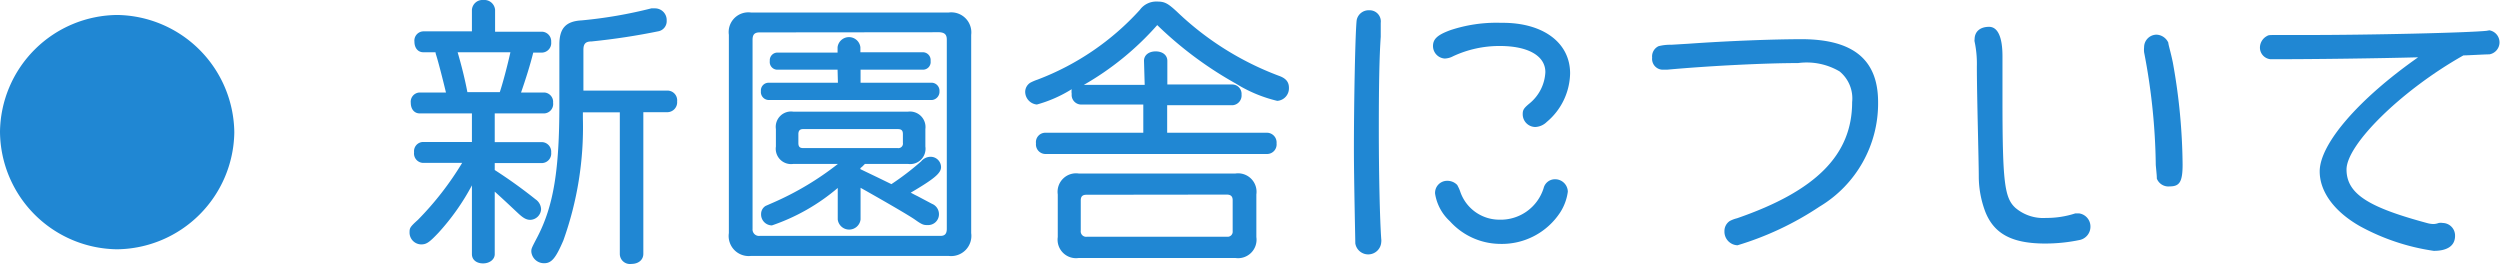 <svg xmlns="http://www.w3.org/2000/svg" viewBox="0 0 143.51 15.16"><defs><style>.cls-1{fill:#2087d3;}</style></defs><title>pnavi03</title><g id="レイヤー_5" data-name="レイヤー 5"><path class="cls-1" d="M13.45,7.6a6.81,6.81,0,0,1-6.72,6.71A6.8,6.8,0,0,1,0,7.57,6.79,6.79,0,0,1,6.74.86,6.82,6.82,0,0,1,13.45,7.6Z"/><path class="cls-1" d="M27.09,10.64a13.23,13.23,0,0,1-1.92,2.72c-.53.56-.69.67-1,.67a.68.68,0,0,1-.66-.66c0-.27,0-.32.48-.75a17.67,17.67,0,0,0,2.54-3.27H24.27a.54.54,0,0,1-.5-.61.53.53,0,0,1,.5-.59h2.82V6.51h-3c-.3,0-.51-.24-.51-.61a.53.53,0,0,1,.51-.59H25.6c-.18-.75-.43-1.73-.56-2.14A.74.74,0,0,1,25,3h-.7c-.3,0-.51-.24-.51-.61a.53.53,0,0,1,.51-.59h2.79V.56A.61.61,0,0,1,27.75,0a.62.62,0,0,1,.67.56V1.82h2.69a.55.55,0,0,1,.53.59.55.55,0,0,1-.53.61h-.5c-.16.66-.45,1.58-.7,2.29h1.34a.54.54,0,0,1,.5.59.54.54,0,0,1-.5.61H28.4V8.16h2.74a.55.55,0,0,1,.5.59.55.55,0,0,1-.5.61H28.4v.4a28.13,28.13,0,0,1,2.34,1.68.72.72,0,0,1,.32.56.64.64,0,0,1-.62.62c-.22,0-.4-.1-.69-.37S29,11.54,28.4,11v3.59c0,.3-.29.53-.67.53s-.64-.21-.64-.53ZM26.27,3c.22.75.42,1.55.56,2.29h1.86c.18-.54.43-1.49.61-2.29ZM38.33,5.2a.56.56,0,0,1,.54.62.57.57,0,0,1-.54.62H36.93v8.13c0,.34-.27.58-.69.58a.58.58,0,0,1-.66-.58V6.45H33.46V6.8a19.25,19.25,0,0,1-1.12,7c-.43,1-.67,1.31-1.1,1.31a.73.73,0,0,1-.74-.66c0-.18,0-.18.35-.85.93-1.79,1.26-3.84,1.26-7.59V2.56c0-.94.37-1.34,1.28-1.39a25.92,25.92,0,0,0,4-.69l.21,0a.67.67,0,0,1,.67.7.59.59,0,0,1-.45.61,38.54,38.54,0,0,1-3.87.59c-.34,0-.46.14-.46.48V5.2Z"/><path class="cls-1" d="M55.75,13.38a1.16,1.16,0,0,1-1.3,1.31H43.12a1.15,1.15,0,0,1-1.28-1.31V2A1.13,1.13,0,0,1,43.12.72H54.45A1.15,1.15,0,0,1,55.75,2ZM43.6,1.86c-.29,0-.4.13-.4.42V13.14a.37.37,0,0,0,.42.4H54c.24,0,.35-.13.35-.4V2.27c0-.29-.13-.4-.42-.42ZM48.08,4H44.59a.44.44,0,0,1-.4-.5.44.44,0,0,1,.4-.48h3.49V2.71a.66.66,0,0,1,1.31,0V3H53a.45.45,0,0,1,.42.5A.44.44,0,0,1,53,4H49.4v.75h4.11a.46.46,0,0,1,.42.48.48.48,0,0,1-.42.51H44.1a.46.46,0,0,1-.42-.51.44.44,0,0,1,.42-.48h4ZM45.54,9.41a.88.88,0,0,1-1-1v-1a.88.88,0,0,1,1-1h6.58a.89.89,0,0,1,1,1v1a.88.88,0,0,1-1,1H49.65l-.06.06-.1.1-.1.08v.06l1,.48.78.38a15.36,15.36,0,0,0,1.71-1.31A.7.7,0,0,1,53.43,9a.6.6,0,0,1,.59.59c0,.35-.38.67-1.74,1.47.21.11.26.14.37.19l.85.45a.64.64,0,0,1,.4.58.62.62,0,0,1-.64.64c-.22,0-.3,0-.72-.3s-2.39-1.42-3.14-1.84v1.82a.66.66,0,0,1-1.31,0V10.79a11.58,11.58,0,0,1-3.78,2.15.63.63,0,0,1-.62-.66.54.54,0,0,1,.26-.46s0,0,.48-.21A17.06,17.06,0,0,0,48.1,9.41Zm.56-2c-.19,0-.27.1-.27.29v.51c0,.21.08.29.27.29h5.43a.26.26,0,0,0,.3-.3v-.5c0-.21-.08-.29-.3-.29Z"/><path class="cls-1" d="M65.67,3.49c0-.32.27-.54.67-.54s.67.22.67.54V4.85h3.75a.54.54,0,0,1,.51.58.56.56,0,0,1-.51.61H67V7.62h5.75a.56.56,0,0,1,.53.61.55.55,0,0,1-.53.61H60a.55.55,0,0,1-.53-.61A.54.54,0,0,1,60,7.62h5.63V6h-3.6a.55.55,0,0,1-.51-.61.9.9,0,0,1,0-.27A7.55,7.55,0,0,1,59.52,6a.74.74,0,0,1-.67-.74.63.63,0,0,1,.29-.51,2.78,2.78,0,0,1,.42-.18,15.19,15.19,0,0,0,5.87-4,1.16,1.16,0,0,1,1-.48c.43,0,.61.1,1.14.59a17.17,17.17,0,0,0,5.84,3.67c.4.14.58.35.58.69a.72.72,0,0,1-.67.75,8,8,0,0,1-2.39-1,21.51,21.51,0,0,1-4.5-3.35,16.58,16.58,0,0,1-4.21,3.43h3.49Zm6.45,10.12a1.06,1.06,0,0,1-1.2,1.2h-9a1.06,1.06,0,0,1-1.2-1.2V11.16a1.06,1.06,0,0,1,1.2-1.2h9a1.06,1.06,0,0,1,1.2,1.2Zm-9.76-2.43c-.22,0-.32.1-.32.32v1.74a.31.31,0,0,0,.35.35h8.05a.29.29,0,0,0,.32-.32V11.49c0-.22-.11-.32-.34-.32Z"/><path class="cls-1" d="M79.26,1.31c0,.22,0,.5,0,.8-.08,1.15-.11,2.85-.11,5.25,0,2.71.06,5.28.14,6.37a.66.66,0,0,1,0,.16.75.75,0,0,1-1.49.08c0-.24-.08-3.7-.08-5.41,0-2.8.08-6.79.16-7.41a.7.7,0,0,1,.72-.56A.64.64,0,0,1,79.26,1.31Zm10.87,2.9A3.72,3.72,0,0,1,88.79,7a1,1,0,0,1-.66.29.73.73,0,0,1-.72-.74c0-.24.06-.34.4-.62a2.47,2.47,0,0,0,.9-1.79c0-.94-1-1.5-2.61-1.5a6.29,6.29,0,0,0-2.69.59,1.07,1.07,0,0,1-.48.13.72.72,0,0,1-.67-.72c0-.4.26-.64,1-.91a8.38,8.38,0,0,1,2.91-.42C88.55,1.28,90.13,2.43,90.13,4.21Zm-6.47,6.43a2,2,0,0,1,.16.35,2.37,2.37,0,0,0,2.24,1.62,2.58,2.58,0,0,0,2.55-1.81.67.67,0,0,1,.66-.51A.73.73,0,0,1,90,11a2.9,2.9,0,0,1-.43,1.18A4,4,0,0,1,86.1,14a3.92,3.92,0,0,1-2.87-1.3,2.72,2.72,0,0,1-.85-1.58.69.69,0,0,1,.7-.74A.77.77,0,0,1,83.67,10.64Z"/><path class="cls-1" d="M107.81,5.86a6.9,6.9,0,0,1-3.36,6,17.66,17.66,0,0,1-4.71,2.22.78.78,0,0,1-.75-.8.69.69,0,0,1,.3-.59,1.82,1.82,0,0,1,.42-.16c4.55-1.57,6.61-3.65,6.61-6.67a2,2,0,0,0-.72-1.76,3.72,3.72,0,0,0-2.38-.48c-1.89,0-5.11.16-7.52.38L95.5,4a.62.62,0,0,1-.66-.69.65.65,0,0,1,.37-.66,2.69,2.69,0,0,1,.72-.08l1-.06c2.26-.16,4.85-.26,6.55-.26C106.4,2.27,107.81,3.44,107.81,5.86Z"/><path class="cls-1" d="M114.95,3.22c0,.1,0,.3,0,.59s0,1.06,0,1.81c0,4.82.11,5.73.74,6.31a2.46,2.46,0,0,0,1.76.58,5.34,5.34,0,0,0,1.68-.26l.22,0A.76.76,0,0,1,120,13a.78.78,0,0,1-.59.77,9.67,9.67,0,0,1-2,.21c-1.89,0-2.93-.54-3.44-1.81a5.76,5.76,0,0,1-.38-2c0-1-.11-4.64-.11-6.37a6.06,6.06,0,0,0-.13-1.41.31.31,0,0,1,0-.13c0-.45.32-.72.83-.72S114.95,2.15,114.95,3.22Zm9.52-.77c0,.11.13.51.26,1.14a34.22,34.22,0,0,1,.56,5.86c0,1-.18,1.25-.74,1.25a.71.71,0,0,1-.74-.45c0-.14,0-.14-.06-.78A36,36,0,0,0,123.08,3a1.46,1.46,0,0,1,0-.29.72.72,0,0,1,.72-.72A.78.78,0,0,1,124.47,2.45Z"/><path class="cls-1" d="M142.9,1.74a.7.7,0,0,1,0,1.38c-.27,0-1.25.06-1.49.06-3.55,2-6.71,5.11-6.71,6.55s1.36,2.19,4.61,3.07a1.45,1.45,0,0,0,.38.06.93.93,0,0,0,.3-.06.71.71,0,0,1,.24,0,.72.72,0,0,1,.7.74c0,.56-.43.86-1.22.86a12.55,12.55,0,0,1-4.23-1.41c-1.5-.85-2.32-2-2.32-3.15,0-1.58,2.24-4.16,5.65-6.55-2.29.06-5.78.11-8.47.11a.67.67,0,0,1-.61-.69.76.76,0,0,1,.4-.64c.1-.06.14-.06.53-.06l1.63,0c3.89,0,9.33-.13,10.44-.24Z"/></g></svg>